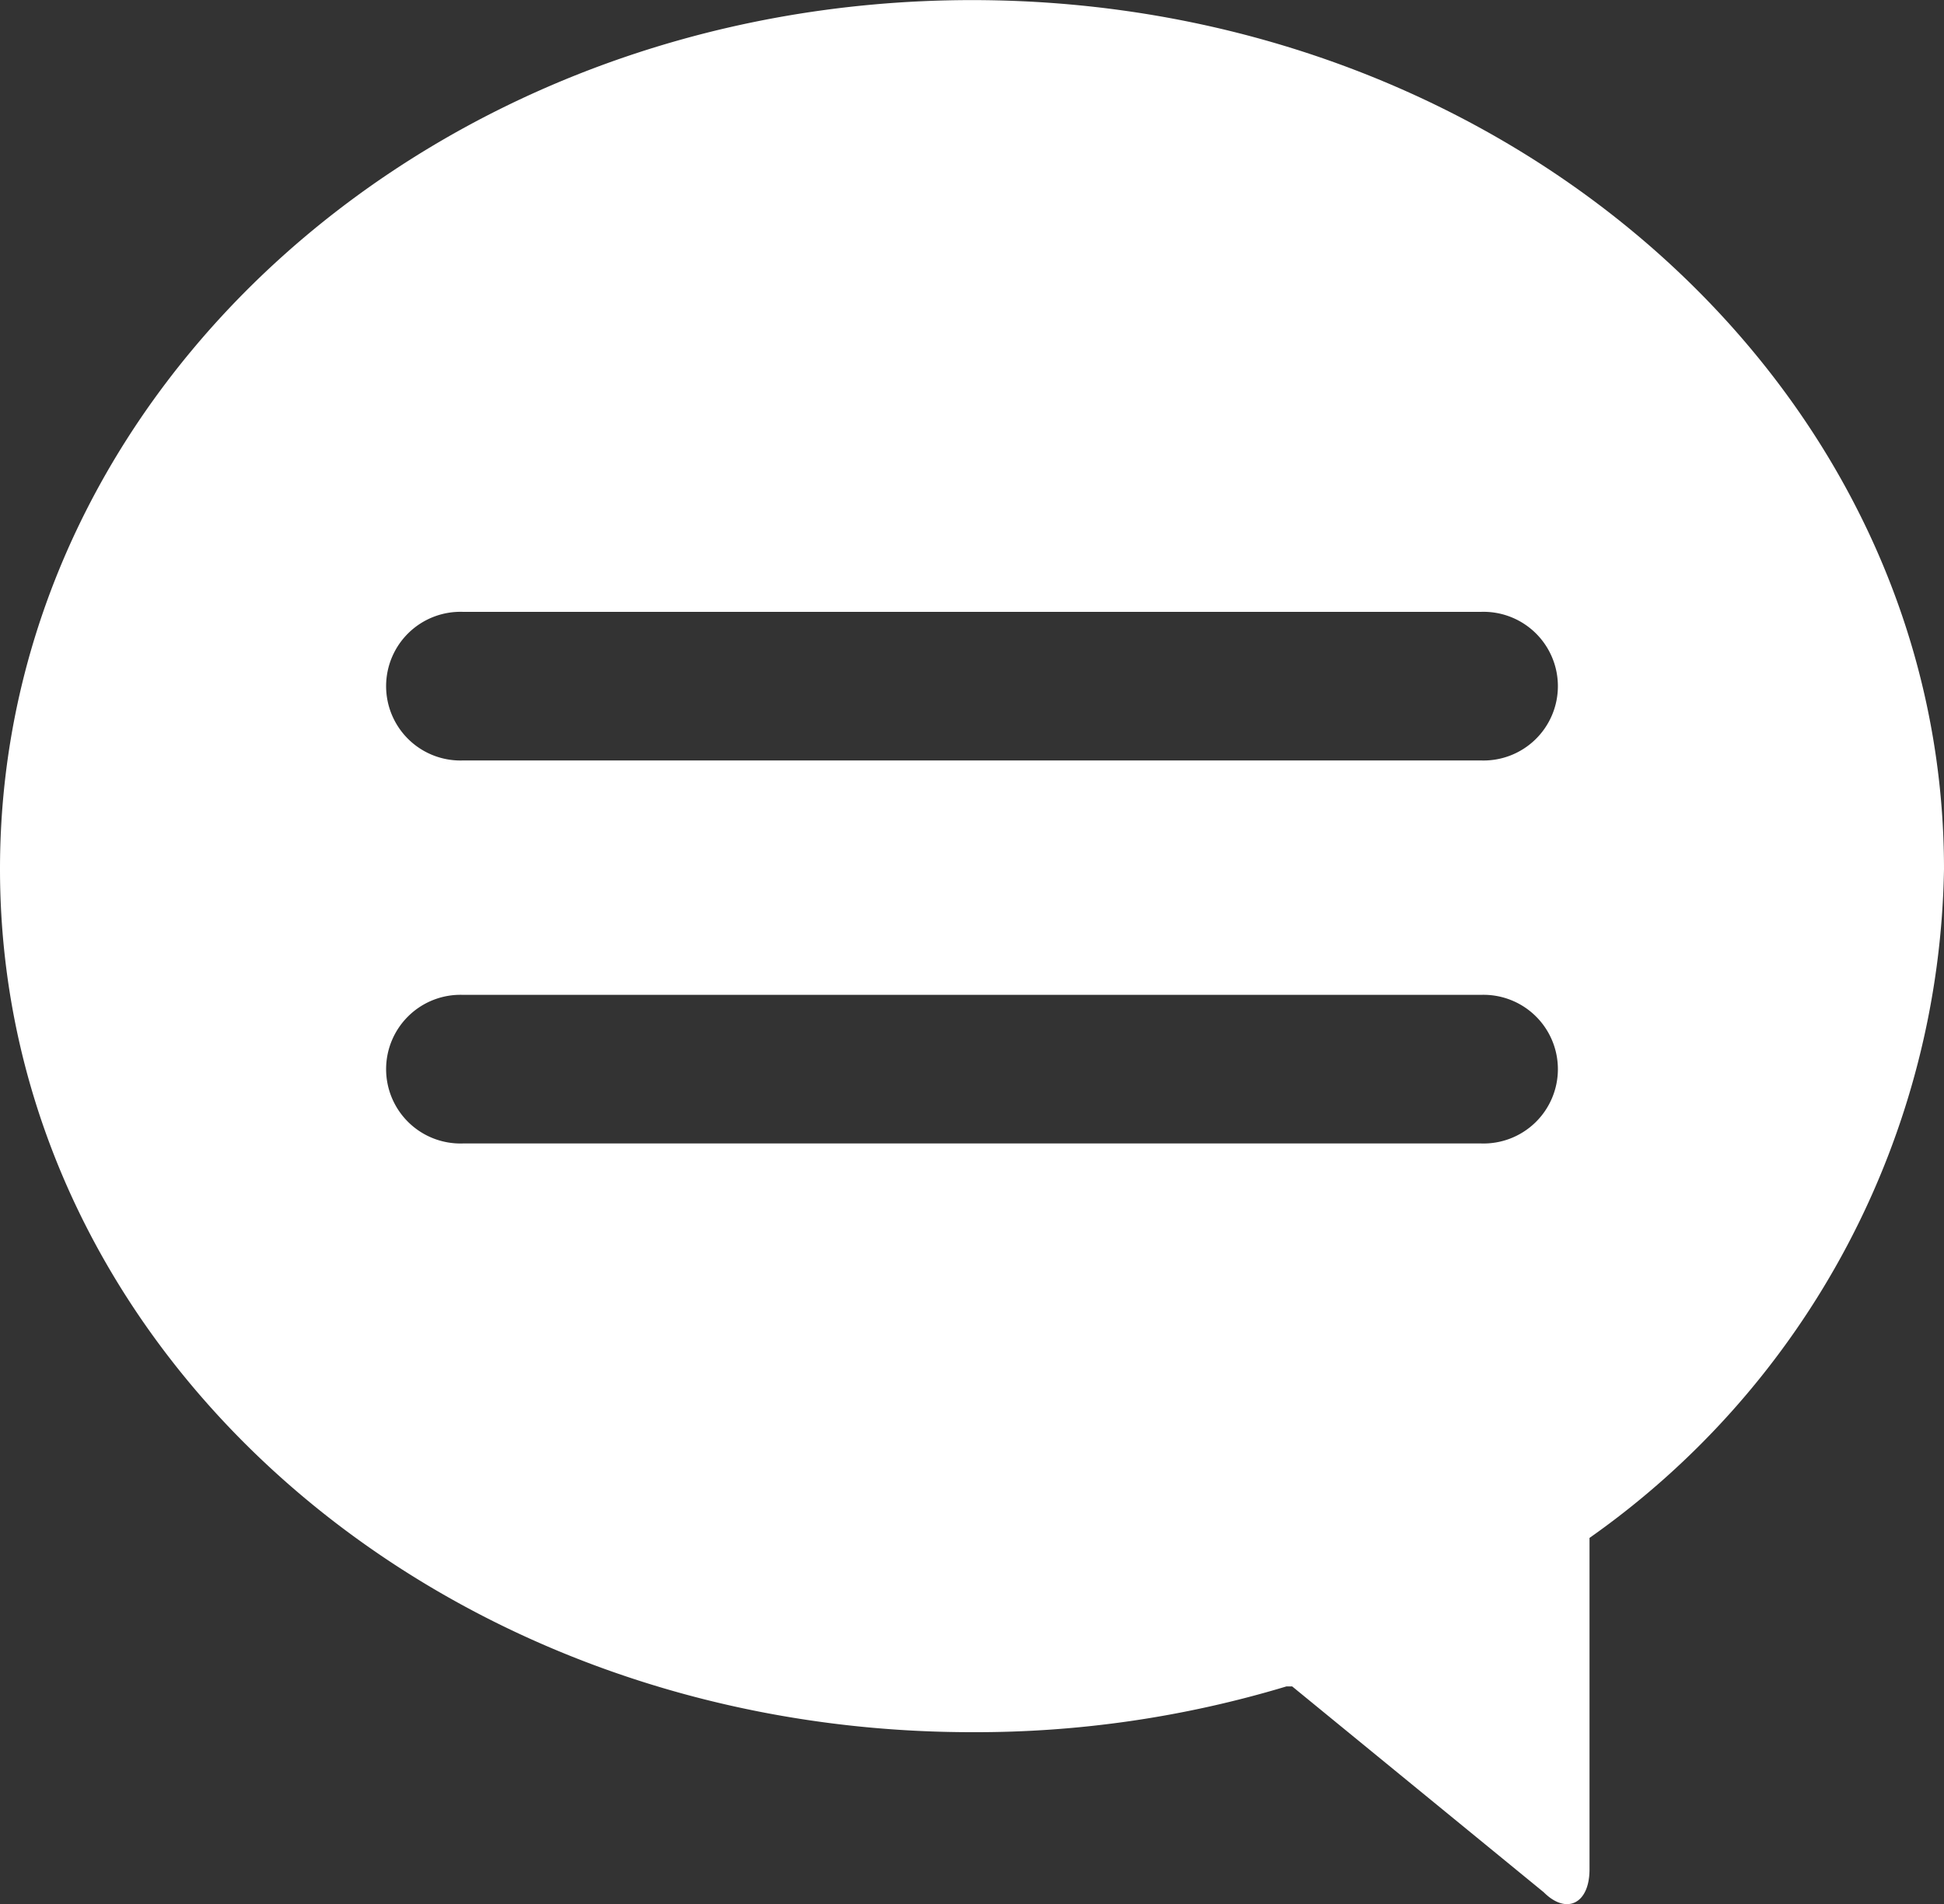 <svg xmlns="http://www.w3.org/2000/svg" width="20" height="19.593" viewBox="0 0 20 19.593">
  <rect x="0" y="0" width="20" height="19.593" fill="#333333" stroke="none"/>
  <g id="アートワーク_76" data-name="アートワーク 76" transform="translate(10 9.797)">
    <path id="パス_52665" data-name="パス 52665" d="M20,8.941C20,4,15.529,0,10,0S0,4,0,8.941s4.471,8.882,10,8.882a11.059,11.059,0,0,0,3.235-.471h.059l2.588,2.118c.235.235.471.118.471-.235V15.824A8.588,8.588,0,0,0,20,8.941Zm-4.765,2.824H4.765a.765.765,0,1,1,0-1.529H15.235a.765.765,0,1,1,0,1.529Zm0-3.941H4.765a.765.765,0,1,1,0-1.529H15.235a.765.765,0,1,1,0,1.529Z" transform="translate(-10 -9.796)" fill="#fff"/>
  </g>
</svg>

